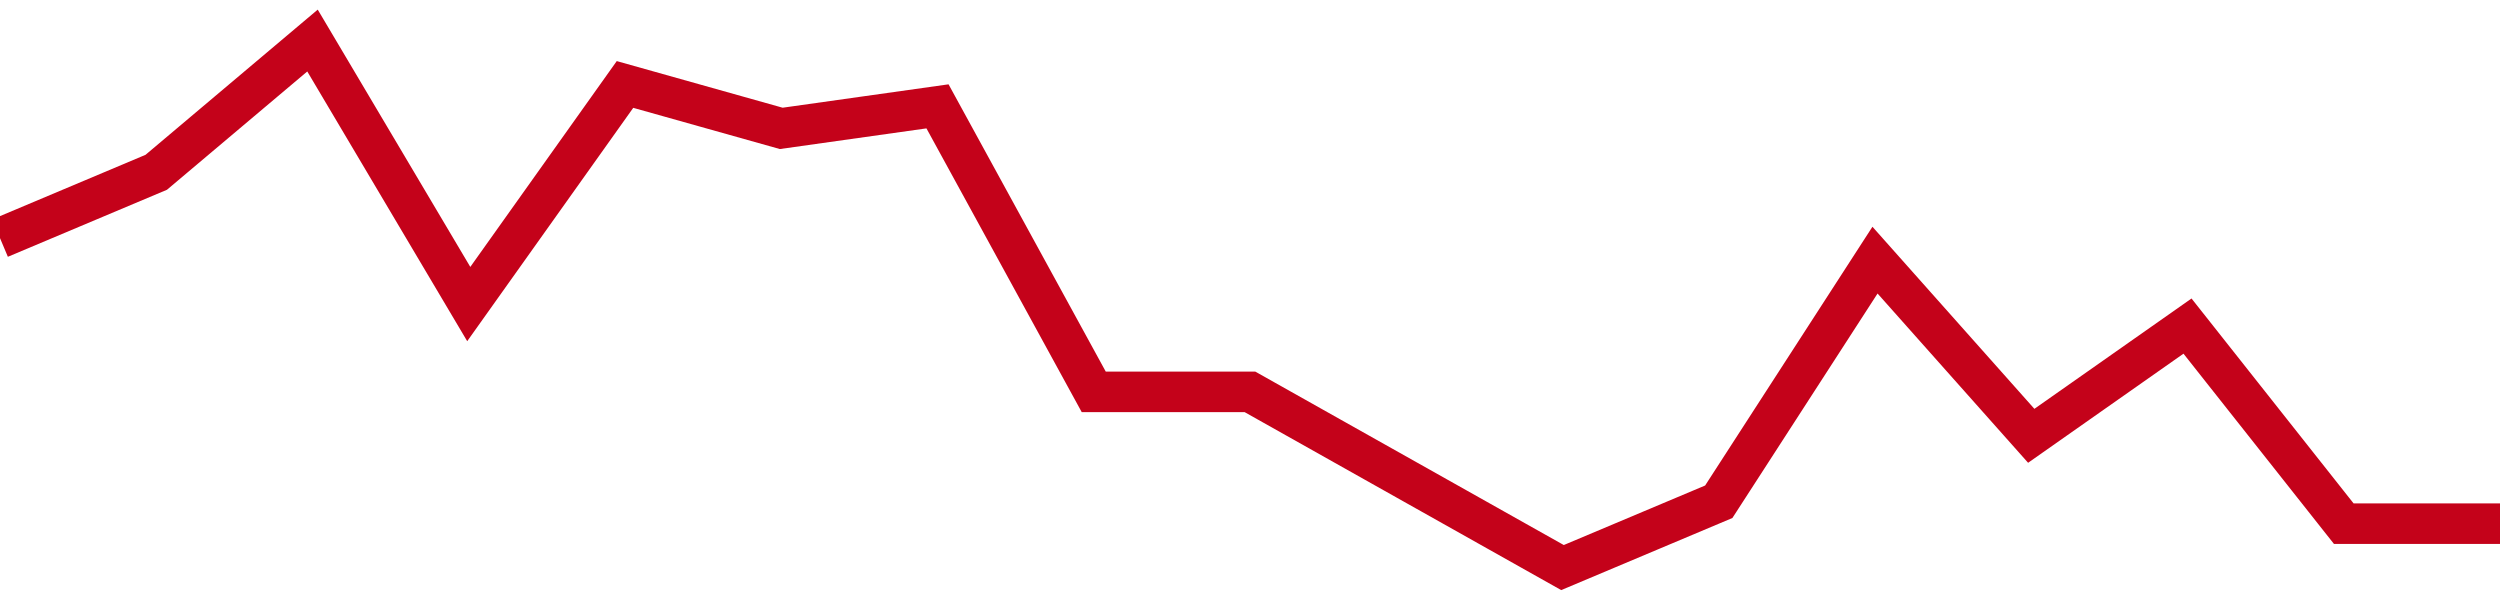 <!-- Generated with https://github.com/jxxe/sparkline/ --><svg viewBox="0 0 185 45" class="sparkline" xmlns="http://www.w3.org/2000/svg"><path class="sparkline--fill" d="M 0 17.62 L 0 17.62 L 11.562 12.75 L 23.125 3 L 34.688 22.5 L 46.25 6.25 L 57.812 9.5 L 69.375 7.87 L 80.938 29 L 92.5 29 L 104.062 35.5 L 115.625 42 L 127.188 37.13 L 138.75 19.25 L 150.312 32.25 L 161.875 24.13 L 173.438 38.75 L 185 38.75 V 45 L 0 45 Z" stroke="none" fill="none" ></path><path class="sparkline--line" d="M 0 17.62 L 0 17.62 L 11.562 12.75 L 23.125 3 L 34.688 22.5 L 46.25 6.25 L 57.812 9.5 L 69.375 7.87 L 80.938 29 L 92.5 29 L 104.062 35.5 L 115.625 42 L 127.188 37.13 L 138.75 19.25 L 150.312 32.25 L 161.875 24.13 L 173.438 38.75 L 185 38.75" fill="none" stroke-width="3" stroke="#C4021A" ></path></svg>